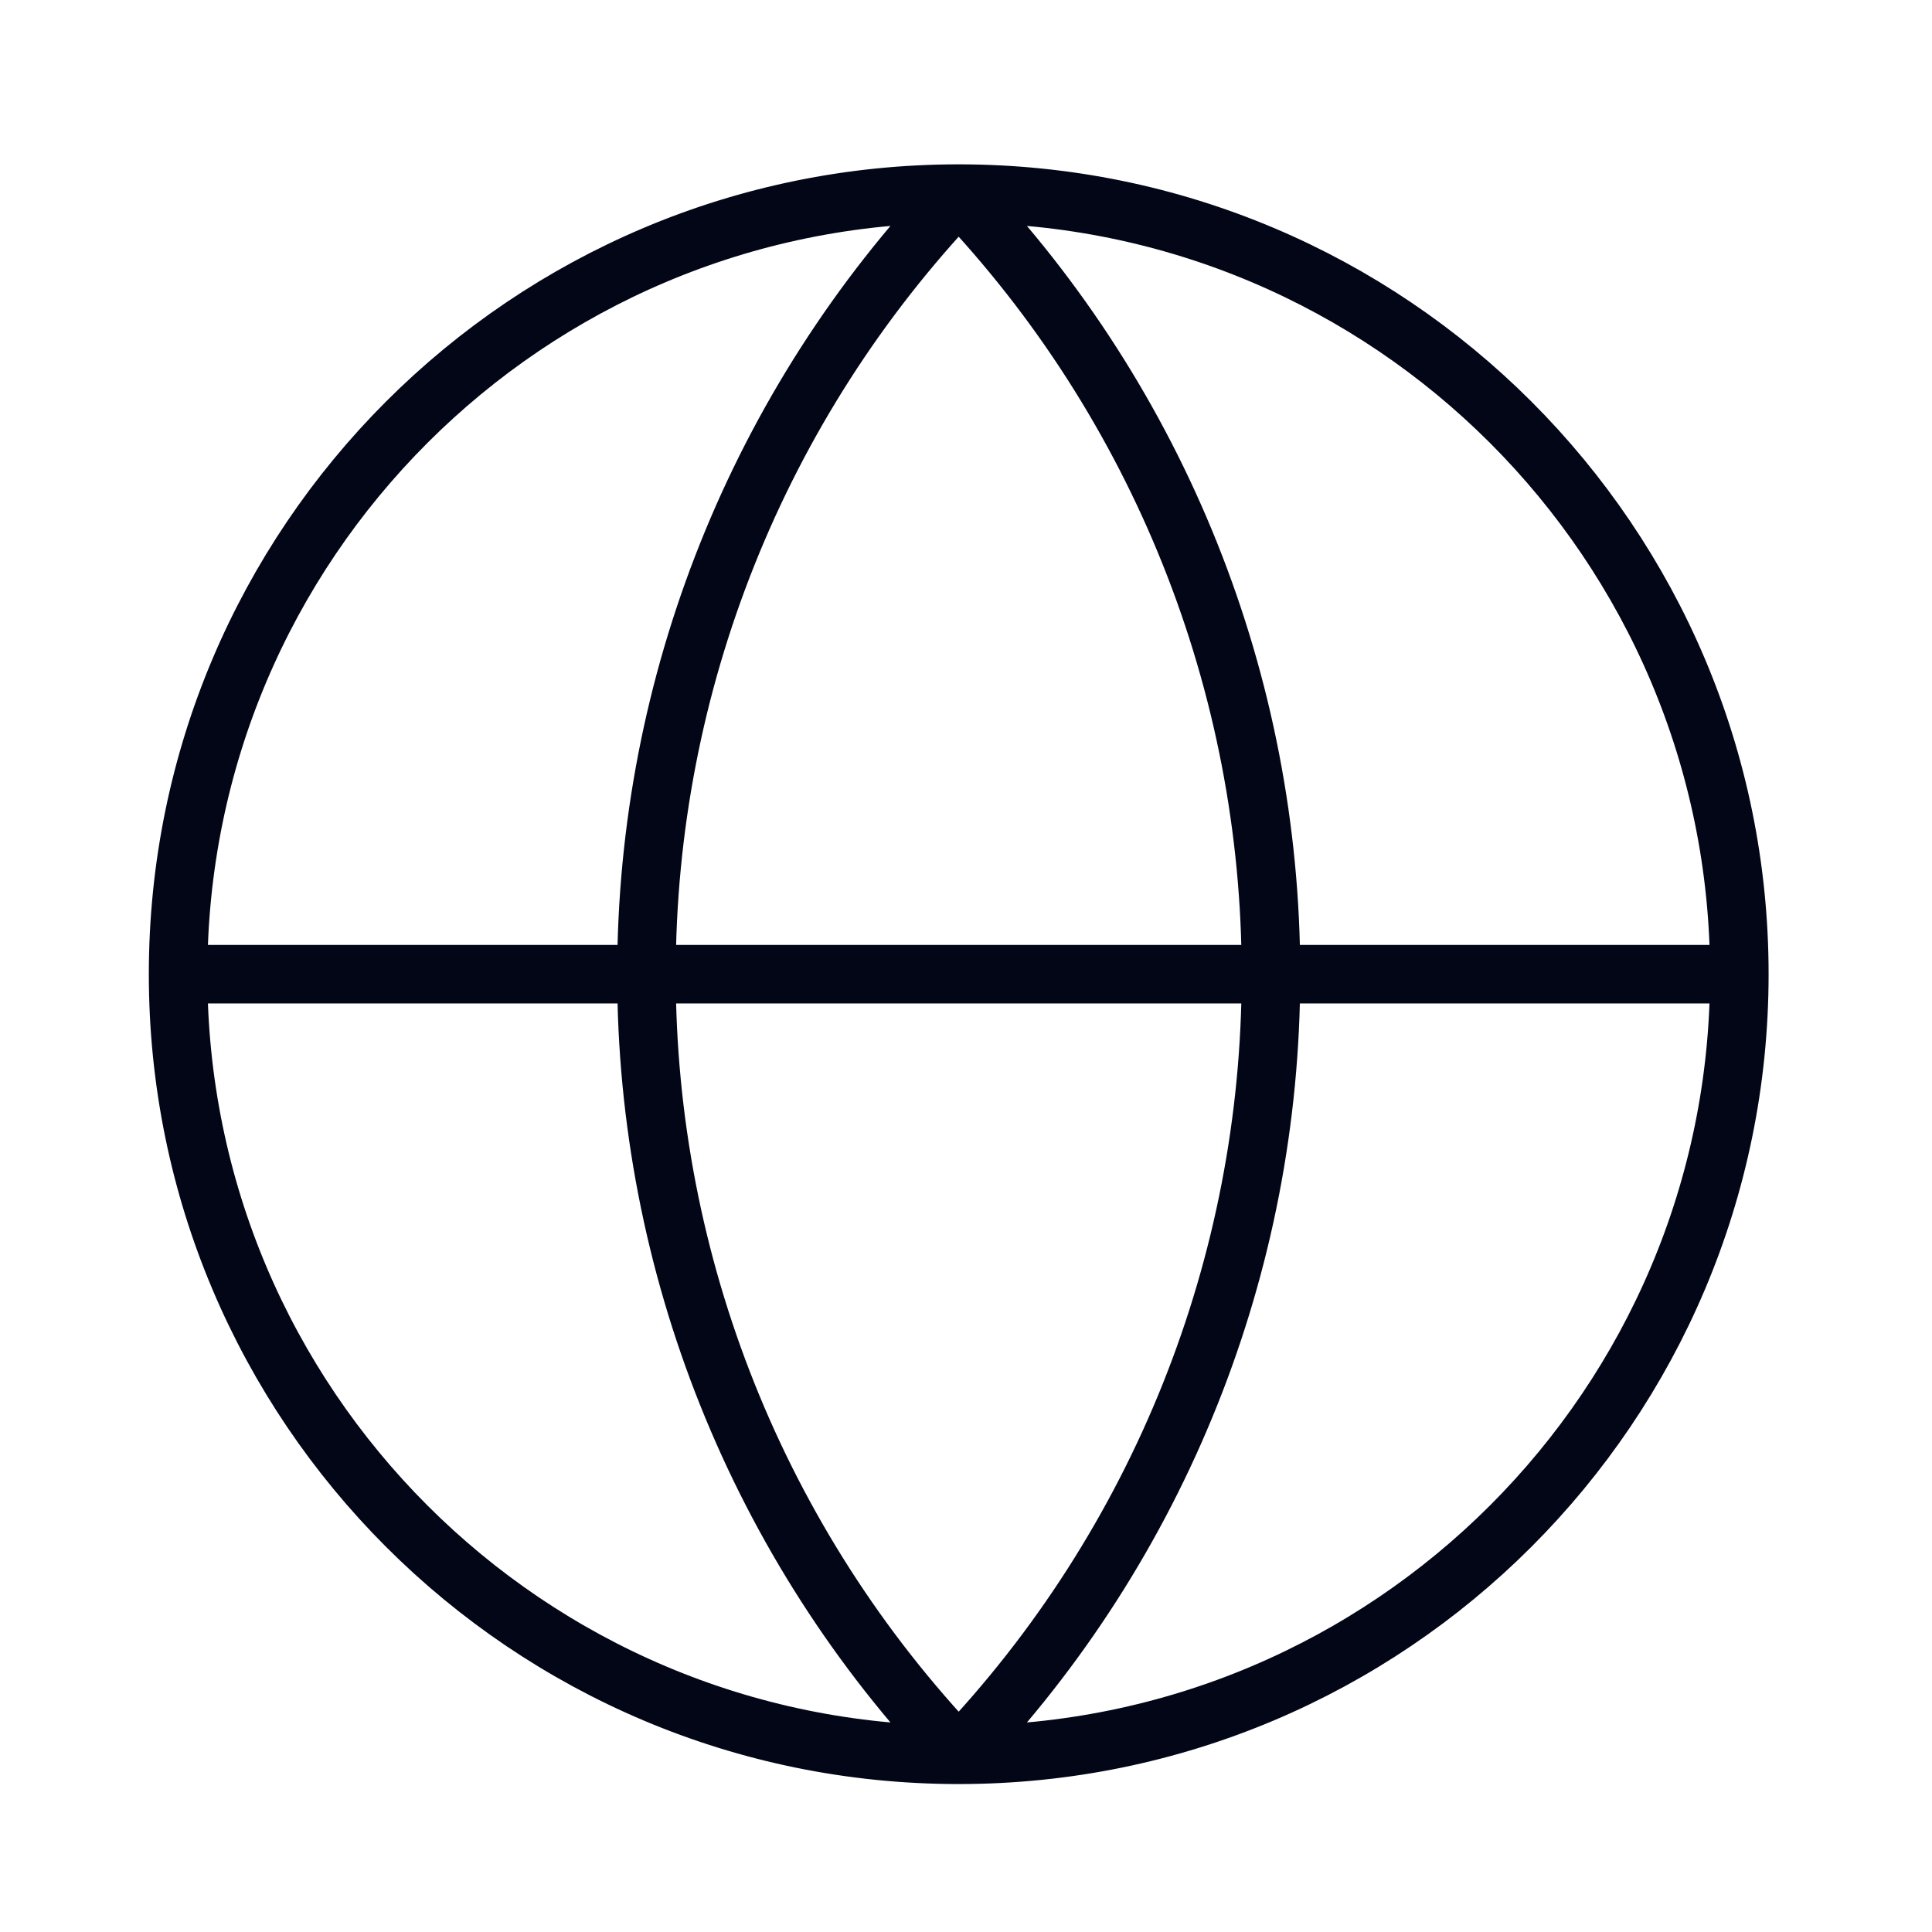 <svg width="33" height="33" viewBox="0 0 33 33" fill="none" xmlns="http://www.w3.org/2000/svg">
<path d="M29.709 16.64C29.709 24.004 23.739 29.973 16.375 29.973M29.709 16.64C29.709 9.276 23.739 3.307 16.375 3.307M29.709 16.64H3.042M16.375 29.973C9.012 29.973 3.042 24.004 3.042 16.64M16.375 29.973C12.952 26.378 11.042 21.604 11.042 16.64C11.042 11.676 12.952 6.902 16.375 3.307M16.375 29.973C19.799 26.378 21.709 21.604 21.709 16.64C21.709 11.676 19.799 6.902 16.375 3.307M3.042 16.64C3.042 9.276 9.012 3.307 16.375 3.307" stroke="#020617" stroke-linecap="round" stroke-linejoin="round"/>
</svg>
